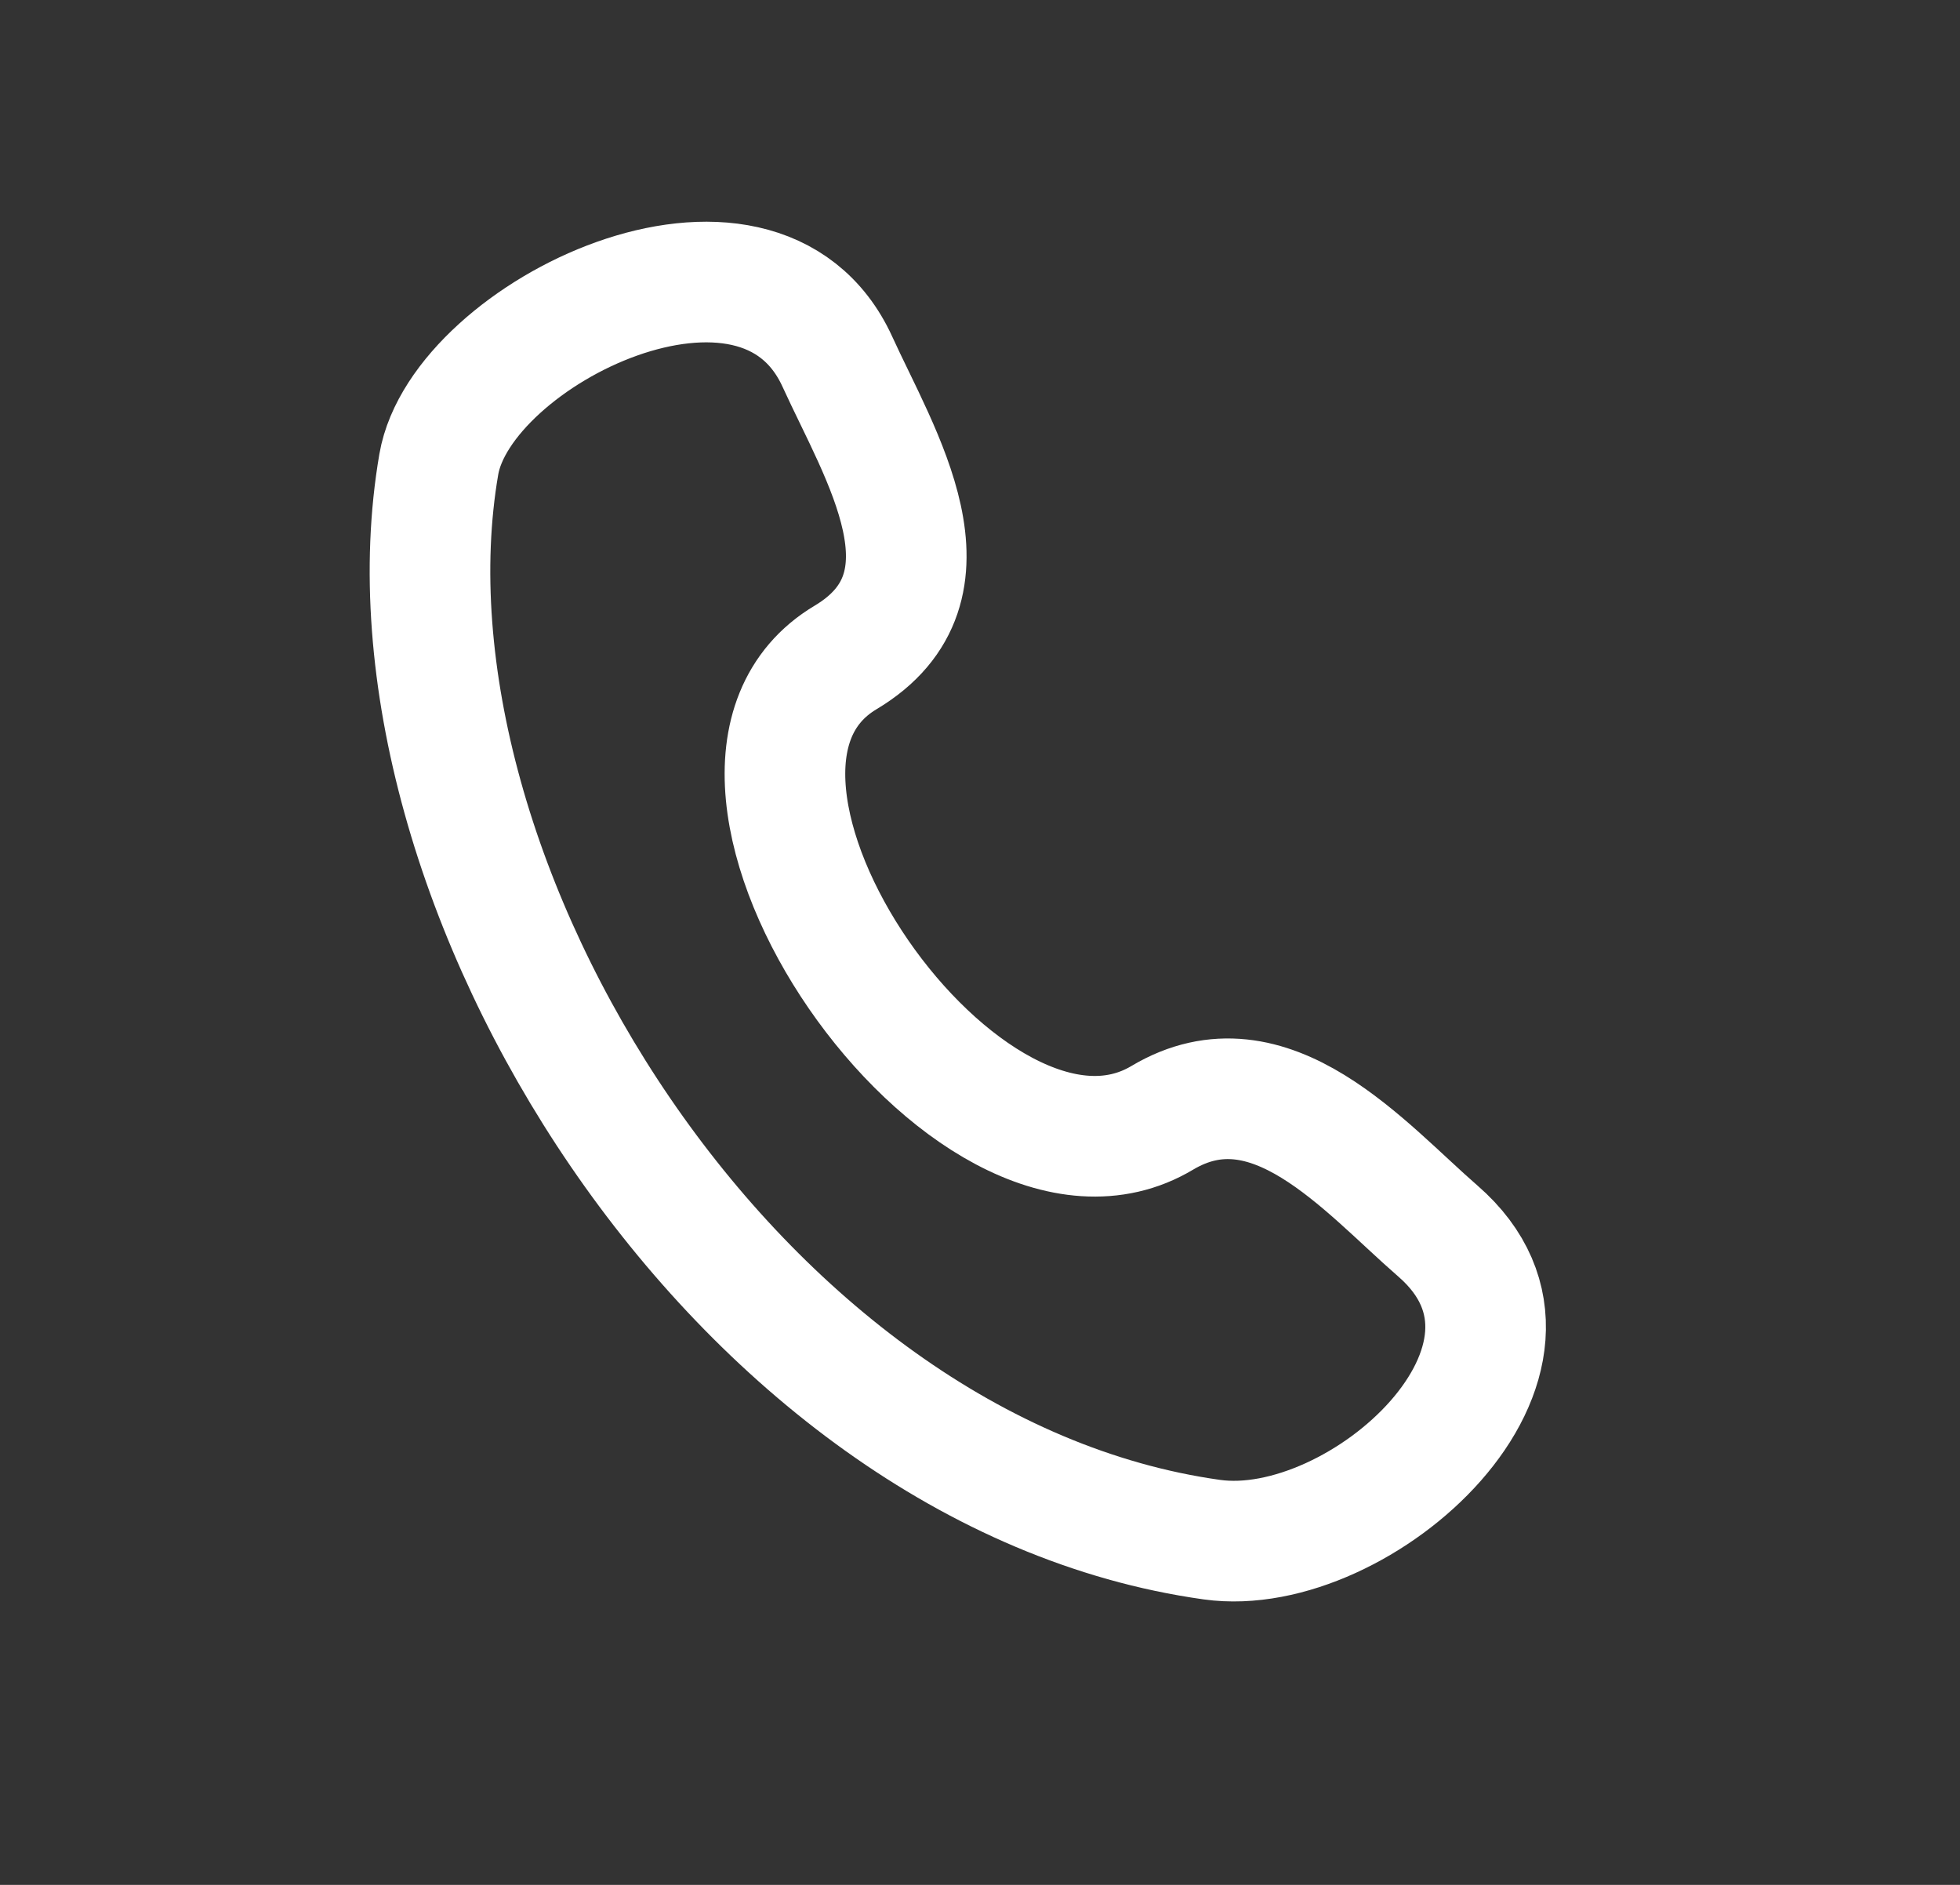 <svg width="26" height="25" viewBox="0 0 26 25" fill="none" xmlns="http://www.w3.org/2000/svg">
<rect x="0" y="0" width="26" height="25" fill="#333333" stroke="none"/>
<g clip-path="url(#clip0_0_221)">
<path d="M15.418 14.826C12.852 16.359 8.641 10.258 11.217 8.72C12.79 7.781 11.669 6.028 11.109 4.799C10.058 2.495 6.122 4.419 5.821 6.157C4.877 11.641 9.765 19.539 16.076 20.421C18.05 20.697 21.018 18.015 19.073 16.327C18.101 15.483 16.848 13.974 15.418 14.826Z" stroke="white" stroke-width="1.6" stroke-linecap="round" stroke-linejoin="round"/>
</g>
<defs>
<clipPath id="clip0_0_221">
<rect width="21.557" height="19.761" fill="white" transform="translate(4.489) rotate(13.129)"/>
</clipPath>
</defs>
</svg>
